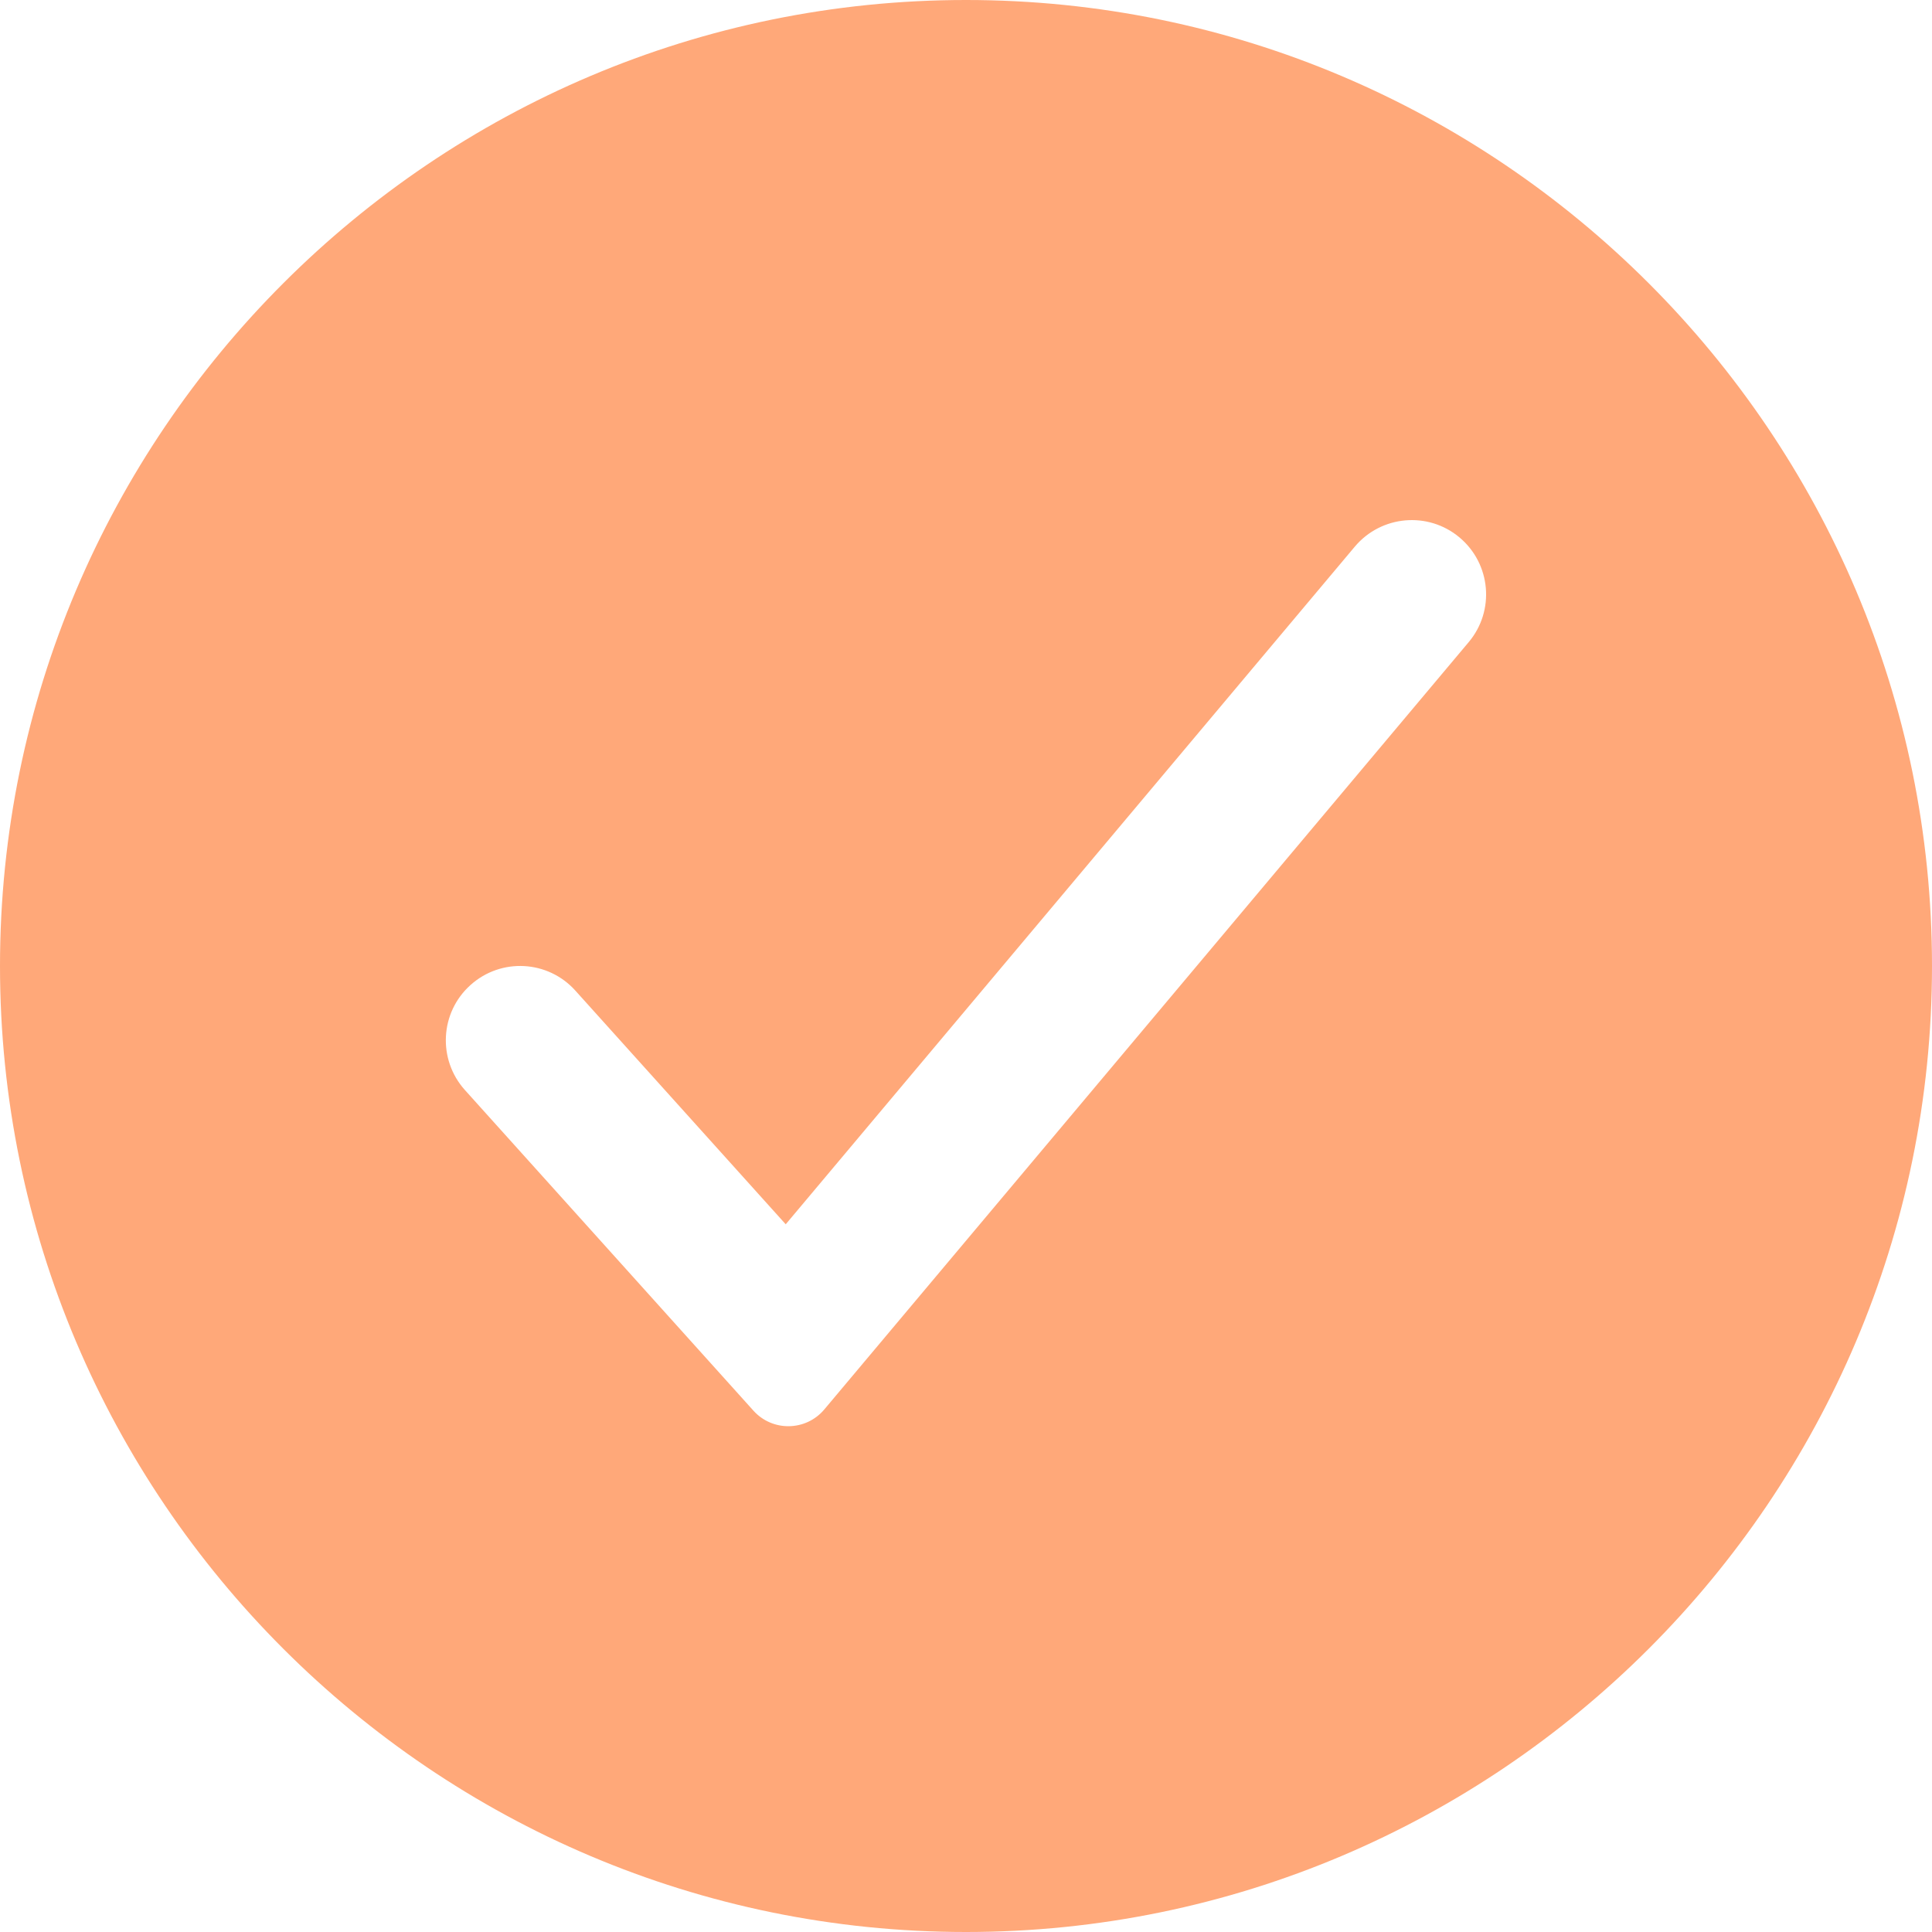 <svg width="16" height="16" viewBox="0 0 16 16" fill="none" xmlns="http://www.w3.org/2000/svg">
<path d="M8 0C3.589 0 0 3.589 0 8C0 12.411 3.589 16 8 16C12.411 16 16 12.411 16 8C16 3.589 12.411 0 8 0ZM6.826 11.673C6.674 11.853 6.398 11.858 6.24 11.683L3.85 9.027C3.623 8.774 3.643 8.385 3.896 8.158V8.158C4.149 7.93 4.538 7.951 4.765 8.204L6.507 10.139L11.22 4.527C11.439 4.267 11.826 4.233 12.086 4.45V4.45C12.348 4.669 12.382 5.058 12.163 5.318L6.826 11.673Z" fill="#FFA879"/>
</svg>
